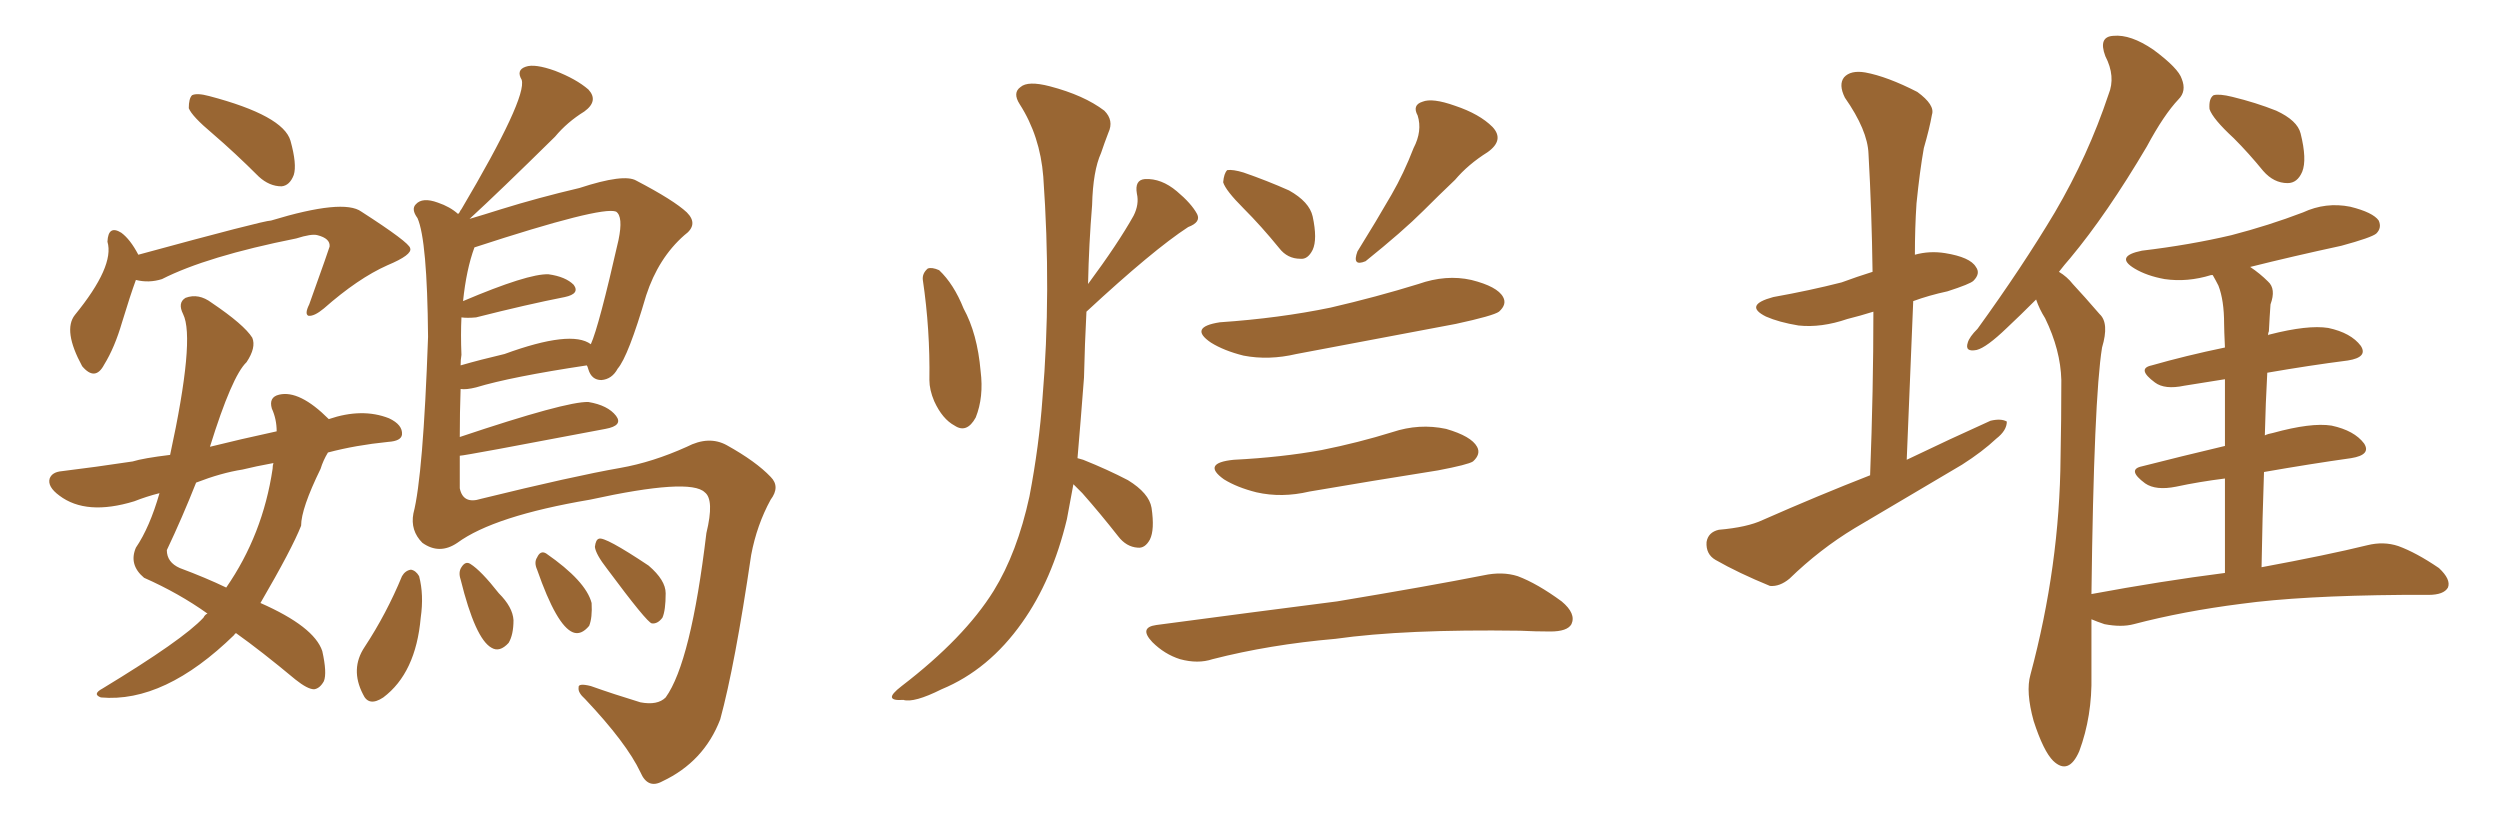 <svg xmlns="http://www.w3.org/2000/svg" xmlns:xlink="http://www.w3.org/1999/xlink" width="450" height="150"><path fill="#996633" padding="10" d="M38.23 24.02L38.23 24.02Q34.57 20.95 33.98 19.48L33.98 19.48Q33.98 17.72 34.57 17.14L34.57 17.14Q35.45 16.70 37.65 17.29L37.65 17.29Q50.98 20.80 52.29 25.34L52.29 25.34Q53.47 29.59 52.88 31.49L52.88 31.49Q52.15 33.40 50.68 33.54L50.68 33.54Q48.49 33.54 46.58 31.79L46.58 31.79Q42.33 27.54 38.23 24.02ZM24.46 50.39L24.46 50.39Q23.44 53.17 21.97 58.01L21.97 58.01Q20.65 62.55 18.75 65.63L18.75 65.63Q17.14 68.70 14.79 65.92L14.79 65.92Q11.28 59.47 13.48 56.69L13.48 56.69Q20.65 47.90 19.34 43.51L19.34 43.51Q19.48 40.43 21.83 41.89L21.83 41.89Q23.44 43.07 24.90 45.85L24.90 45.85Q47.46 39.70 48.78 39.70L48.78 39.70Q61.82 35.74 65.04 38.09L65.04 38.09Q73.68 43.65 73.83 44.68L73.83 44.68Q74.27 45.85 69.73 47.75L69.73 47.75Q64.45 50.10 58.30 55.52L58.30 55.52Q56.54 56.98 55.52 56.84L55.52 56.84Q54.79 56.54 55.66 54.79L55.66 54.79Q59.33 44.53 59.33 44.38L59.33 44.38Q59.47 42.92 57.13 42.33L57.13 42.33Q56.10 42.04 53.32 42.92L53.32 42.92Q37.21 46.14 29.15 50.24L29.15 50.24Q26.81 50.98 24.46 50.39ZM59.03 81.45L59.03 81.45Q58.15 82.91 57.71 84.38L57.71 84.38Q54.20 91.55 54.20 94.63L54.20 94.63Q52.59 98.73 46.88 108.54L46.88 108.54Q56.54 112.79 58.01 117.19L58.01 117.19Q58.89 121.14 58.30 122.61L58.30 122.61Q57.57 123.93 56.54 124.07L56.54 124.07Q55.37 124.07 53.17 122.31L53.17 122.31Q47.02 117.19 42.48 113.96L42.48 113.96Q42.19 114.11 42.19 114.26L42.19 114.26Q29.59 126.56 18.16 125.54L18.16 125.54Q16.55 124.95 18.46 123.93L18.46 123.93Q32.96 115.14 36.62 111.18L36.62 111.18Q36.91 110.60 37.35 110.45L37.35 110.45Q32.23 106.79 25.93 104.00L25.93 104.00Q23.14 101.66 24.46 98.58L24.46 98.58Q26.95 94.92 28.71 88.77L28.71 88.77Q26.37 89.36 24.17 90.23L24.17 90.23Q15.53 92.87 10.69 89.21L10.69 89.21Q8.50 87.60 8.94 86.13L8.94 86.13Q9.38 84.96 11.13 84.81L11.13 84.81Q17.14 84.08 23.88 83.06L23.88 83.06Q25.78 82.47 30.62 81.88L30.62 81.88Q35.16 60.94 32.96 56.54L32.96 56.54Q31.93 54.49 33.40 53.61L33.40 53.61Q35.74 52.73 38.09 54.49L38.09 54.49Q43.95 58.45 45.41 60.79L45.41 60.79Q46.14 62.55 44.38 65.19L44.38 65.19Q41.75 67.68 37.79 80.42L37.79 80.42Q43.07 79.10 49.80 77.64L49.80 77.64Q49.80 75.44 48.93 73.54L48.93 73.54Q48.34 71.48 50.24 71.04L50.24 71.04Q53.91 70.17 59.18 75.44L59.18 75.44Q65.19 73.39 70.02 75.29L70.02 75.29Q72.51 76.46 72.36 78.22L72.36 78.22Q72.22 79.39 69.87 79.54L69.87 79.54Q64.01 80.13 59.03 81.45ZM43.65 84.52L43.65 84.52Q39.84 85.11 35.30 86.87L35.30 86.87Q32.81 93.16 30.03 99.02L30.03 99.02Q30.03 101.22 32.37 102.25L32.37 102.25Q37.06 104.00 40.72 105.76L40.72 105.76Q47.31 96.24 49.07 84.38L49.07 84.38Q49.07 83.79 49.22 83.35L49.22 83.35Q46.00 83.94 43.65 84.52ZM82.76 78.66L82.76 78.66Q101.95 72.22 105.91 72.36L105.91 72.36Q109.42 72.95 110.89 74.85L110.89 74.85Q112.21 76.61 108.98 77.20L108.98 77.20Q83.64 82.03 82.76 82.03L82.76 82.03Q82.76 85.11 82.76 87.89L82.76 87.89Q83.35 90.82 86.57 89.79L86.57 89.79Q103.27 85.69 111.62 84.23L111.62 84.23Q117.48 83.20 123.63 80.42L123.63 80.42Q127.59 78.37 130.81 80.13L130.81 80.13Q136.08 83.06 138.72 85.84L138.72 85.84Q140.48 87.60 138.72 89.94L138.72 89.94Q136.23 94.48 135.21 99.90L135.21 99.90Q132.28 119.82 129.64 129.49L129.64 129.49Q126.71 137.11 119.24 140.63L119.24 140.63Q116.60 142.09 115.28 139.01L115.28 139.01Q112.79 133.74 105.32 125.83L105.32 125.83Q104.00 124.66 104.15 123.78L104.15 123.78Q104.00 122.90 106.35 123.49L106.35 123.49Q110.45 124.95 115.28 126.42L115.28 126.42Q118.36 127.00 119.82 125.54L119.82 125.54Q124.37 119.24 127.15 95.95L127.15 95.95Q128.61 89.94 126.86 88.62L126.86 88.62Q124.22 85.99 106.20 89.94L106.20 89.94Q88.92 92.87 82.32 97.71L82.32 97.71Q79.10 99.90 76.03 97.71L76.03 97.71Q73.83 95.51 74.41 92.43L74.41 92.43Q76.17 85.69 77.05 60.64L77.05 60.64Q76.90 43.21 75.15 39.26L75.15 39.26Q73.97 37.65 74.85 36.77L74.85 36.77Q76.03 35.45 78.81 36.47L78.81 36.47Q81.01 37.21 82.47 38.53L82.47 38.53Q82.47 38.38 82.62 38.38L82.62 38.38Q82.91 37.79 83.06 37.65L83.06 37.65Q94.92 17.58 93.90 14.36L93.90 14.36Q92.87 12.60 94.63 12.01L94.63 12.01Q96.24 11.43 99.90 12.74L99.90 12.74Q103.71 14.21 105.91 16.11L105.91 16.11Q107.81 18.16 105.18 20.07L105.18 20.07Q102.10 21.97 99.90 24.61L99.90 24.61Q89.79 34.57 84.52 39.40L84.52 39.40Q87.01 38.67 90.23 37.65L90.23 37.65Q96.83 35.60 104.30 33.84L104.30 33.84Q112.35 31.20 114.55 32.52L114.55 32.52Q121.29 36.04 123.63 38.23L123.63 38.23Q125.83 40.43 123.19 42.33L123.19 42.33Q118.51 46.44 116.31 53.17L116.31 53.17Q113.09 64.16 111.18 66.36L111.18 66.36Q110.16 68.26 108.25 68.41L108.25 68.41Q106.49 68.41 105.91 66.50L105.91 66.50Q105.76 65.92 105.62 65.77L105.62 65.77Q91.99 67.82 85.69 69.73L85.69 69.73Q83.94 70.17 82.91 70.02L82.91 70.02Q82.76 74.27 82.76 78.66ZM83.06 63.87L83.06 63.87Q82.91 64.75 82.91 65.77L82.91 65.77Q86.43 64.75 90.82 63.72L90.82 63.72Q102.83 59.33 106.35 61.96L106.35 61.96Q107.81 58.74 111.33 43.21L111.33 43.21Q112.21 38.96 110.89 38.09L110.89 38.09Q108.25 37.06 85.40 44.53L85.40 44.53Q83.94 48.49 83.35 54.20L83.35 54.20Q95.07 49.22 98.73 49.37L98.73 49.37Q101.81 49.80 103.27 51.27L103.27 51.27Q104.44 52.88 101.66 53.47L101.66 53.47Q94.92 54.79 85.69 57.13L85.69 57.13Q84.08 57.28 83.06 57.13L83.06 57.13Q82.91 60.21 83.06 63.87ZM82.91 104.30L82.91 104.30Q82.47 102.98 83.06 102.10L83.06 102.10Q83.79 100.93 84.67 101.51L84.67 101.51Q86.57 102.69 89.79 106.79L89.79 106.79Q92.29 109.28 92.43 111.62L92.43 111.62Q92.43 114.26 91.55 115.72L91.55 115.72Q89.94 117.48 88.48 116.60L88.48 116.60Q85.55 114.99 82.91 104.30ZM96.68 102.54L96.68 102.54Q96.09 101.22 96.68 100.34L96.68 100.34Q97.27 99.02 98.29 99.61L98.29 99.61Q105.47 104.59 106.49 108.54L106.49 108.54Q106.64 111.18 106.05 112.65L106.05 112.65Q104.59 114.40 103.13 113.82L103.13 113.82Q100.20 112.65 96.68 102.54ZM109.28 102.39L109.28 102.39Q107.23 99.76 107.08 98.44L107.08 98.44Q107.23 97.12 107.81 96.97L107.81 96.97Q108.84 96.53 116.75 101.81L116.75 101.81Q119.82 104.44 119.82 106.79L119.82 106.79Q119.82 109.86 119.24 111.18L119.24 111.18Q118.36 112.35 117.33 112.21L117.33 112.21Q116.46 112.06 109.28 102.39ZM72.36 103.71L72.36 103.71L72.36 103.71Q72.95 102.69 73.97 102.54L73.97 102.54Q74.85 102.69 75.44 103.71L75.44 103.71Q76.32 107.08 75.73 111.18L75.73 111.18Q74.85 121.14 68.99 125.54L68.99 125.54Q66.36 127.29 65.33 124.95L65.33 124.95Q62.99 120.41 65.63 116.46L65.63 116.46Q69.58 110.45 72.36 103.71ZM166.11 50.39L166.11 50.39Q165.97 49.22 166.99 48.34L166.99 48.34Q167.72 48.05 169.04 48.63L169.04 48.63Q171.68 51.12 173.44 55.52L173.44 55.52Q175.93 60.06 176.51 66.80L176.51 66.80Q177.10 71.48 175.63 75.15L175.63 75.15Q174.02 78.08 171.83 76.61L171.83 76.61Q169.63 75.44 168.16 72.22L168.16 72.22Q167.29 70.17 167.29 68.41L167.29 68.41Q167.43 59.33 166.11 50.39ZM193.21 87.16L193.21 87.16Q192.63 90.38 192.04 93.46L192.04 93.46Q189.40 104.44 183.98 112.06L183.98 112.06Q177.98 120.56 169.48 124.07L169.48 124.07Q164.50 126.56 162.60 125.98L162.60 125.98Q160.69 126.12 160.55 125.54L160.55 125.54Q160.40 124.95 162.30 123.49L162.30 123.49Q173.58 114.84 178.86 106.35L178.86 106.35Q183.11 99.46 185.30 89.36L185.30 89.36Q187.06 80.13 187.65 71.63L187.65 71.63Q189.26 52.59 187.79 31.79L187.79 31.79Q187.21 24.46 183.54 18.75L183.54 18.75Q182.23 16.70 183.69 15.67L183.69 15.67Q185.01 14.50 188.96 15.53L188.96 15.53Q195.12 17.14 198.78 19.92L198.78 19.92Q200.54 21.68 199.51 23.88L199.51 23.88Q198.78 25.78 198.19 27.54L198.19 27.54Q196.73 30.76 196.58 36.91L196.58 36.91Q196.00 43.95 195.85 51.12L195.85 51.12Q201.27 43.80 204.05 38.82L204.05 38.82Q205.08 36.77 204.64 34.86L204.64 34.86Q204.20 32.37 206.10 32.23L206.10 32.23Q209.03 32.08 211.82 34.42L211.82 34.42Q214.45 36.62 215.48 38.53L215.48 38.53Q216.21 39.99 213.87 40.87L213.87 40.87Q207.57 44.97 195.56 56.10L195.56 56.10Q195.26 61.82 195.12 67.97L195.12 67.97Q194.53 75.73 193.95 82.47L193.95 82.47Q194.38 82.62 194.97 82.76L194.97 82.76Q199.37 84.52 203.03 86.43L203.03 86.43Q206.84 88.77 207.28 91.41L207.28 91.41Q207.86 95.36 206.98 97.12L206.98 97.12Q206.10 98.73 204.79 98.58L204.79 98.58Q202.73 98.44 201.27 96.53L201.27 96.53Q198.05 92.43 194.82 88.77L194.82 88.77Q193.80 87.74 193.21 87.16ZM223.83 37.50L223.83 37.50Q220.61 34.28 220.17 32.81L220.17 32.81Q220.31 31.20 220.90 30.62L220.90 30.62Q221.92 30.47 223.83 31.05L223.83 31.05Q228.08 32.52 232.03 34.28L232.03 34.28Q235.69 36.33 236.28 38.96L236.28 38.96Q237.16 43.07 236.28 44.97L236.28 44.97Q235.40 46.73 234.08 46.58L234.08 46.58Q231.74 46.58 230.27 44.68L230.27 44.68Q227.05 40.72 223.83 37.50ZM254.44 26.66L254.44 26.66Q256.05 23.58 255.18 20.80L255.18 20.80Q254.15 18.90 256.05 18.31L256.05 18.31Q257.81 17.58 261.91 19.04L261.91 19.04Q266.31 20.51 268.65 22.85L268.65 22.85Q270.85 25.20 267.77 27.39L267.77 27.39Q264.26 29.59 261.91 32.37L261.91 32.37Q258.98 35.16 256.20 37.94L256.20 37.94Q252.54 41.60 245.80 47.02L245.80 47.02Q243.31 48.05 244.34 45.26L244.34 45.26Q247.71 39.84 250.49 35.01L250.49 35.01Q252.69 31.20 254.44 26.66ZM219.58 58.01L219.58 58.01Q230.27 57.28 239.50 55.37L239.50 55.37Q247.71 53.47 255.32 51.12L255.32 51.12Q260.30 49.37 264.84 50.39L264.84 50.39Q269.53 51.56 270.56 53.47L270.56 53.47Q271.29 54.79 269.82 56.10L269.82 56.10Q268.80 56.84 262.06 58.30L262.06 58.30Q247.41 61.08 233.35 63.72L233.35 63.72Q228.37 64.89 223.83 64.01L223.83 64.01Q220.31 63.13 217.97 61.67L217.97 61.67Q213.87 58.89 219.58 58.01ZM222.07 82.76L222.07 82.76Q230.71 82.32 237.89 81.01L237.89 81.01Q244.48 79.69 250.63 77.78L250.63 77.78Q255.47 76.17 260.30 77.20L260.30 77.20Q264.84 78.52 265.87 80.42L265.87 80.42Q266.60 81.74 265.14 83.06L265.14 83.06Q264.26 83.64 258.84 84.67L258.84 84.67Q246.83 86.57 235.69 88.48L235.69 88.48Q230.71 89.65 226.17 88.62L226.17 88.62Q222.66 87.74 220.31 86.28L220.31 86.28Q216.21 83.35 222.07 82.76ZM208.15 112.50L208.15 112.50L208.15 112.50Q225.73 110.16 240.67 108.25L240.67 108.25Q257.37 105.47 267.04 103.56L267.04 103.56Q270.41 102.83 273.19 103.71L273.19 103.71Q276.71 105.03 281.10 108.25L281.10 108.25Q283.74 110.45 282.86 112.35L282.86 112.35Q282.13 113.67 279.05 113.67L279.05 113.67Q276.42 113.67 273.63 113.53L273.63 113.53Q252.83 113.23 240.38 114.99L240.38 114.99Q228.52 116.02 218.26 118.65L218.26 118.65Q215.63 119.53 212.40 118.65L212.40 118.65Q209.62 117.77 207.42 115.58L207.42 115.58Q204.93 112.94 208.15 112.50ZM336.62 85.55L336.62 85.55Q337.21 70.17 337.21 56.10L337.21 56.10Q334.86 56.84 332.52 57.42L332.52 57.42Q327.83 59.03 323.73 58.59L323.73 58.59Q320.21 58.01 317.87 56.98L317.87 56.98Q313.77 54.93 319.19 53.47L319.19 53.47Q325.78 52.29 331.49 50.83L331.49 50.83Q334.28 49.80 337.06 48.93L337.06 48.93Q336.91 37.94 336.33 27.69L336.33 27.69Q336.18 23.44 332.08 17.58L332.08 17.58Q330.91 15.23 331.93 13.92L331.93 13.92Q333.11 12.60 335.74 13.04L335.74 13.04Q339.70 13.77 345.12 16.55L345.12 16.55Q348.34 18.90 347.75 20.65L347.75 20.65Q347.31 23.14 346.29 26.66L346.29 26.66Q345.56 30.76 344.97 36.62L344.97 36.62Q344.68 41.02 344.68 45.85L344.68 45.85Q347.31 45.12 350.10 45.56L350.10 45.56Q354.64 46.29 355.66 48.05L355.66 48.05Q356.54 49.22 355.22 50.54L355.22 50.54Q354.64 51.12 350.54 52.44L350.54 52.44Q347.17 53.17 344.38 54.20L344.38 54.20Q343.80 68.12 343.21 82.76L343.21 82.76Q351.12 78.96 358.30 75.73L358.30 75.73Q360.21 75.29 361.23 75.88L361.23 75.88Q361.23 77.49 359.33 78.96L359.33 78.96Q356.84 81.30 353.17 83.64L353.17 83.64Q343.51 89.36 333.84 95.07L333.84 95.07Q327.54 98.88 322.12 104.15L322.12 104.15Q320.36 105.62 318.60 105.47L318.60 105.47Q312.89 103.13 308.79 100.78L308.79 100.78Q307.03 99.76 307.18 97.56L307.18 97.56Q307.47 95.80 309.38 95.36L309.38 95.36Q314.50 94.92 317.29 93.60L317.29 93.60Q327.25 89.21 336.62 85.55ZM402.10 24.90L402.10 24.90Q398.29 21.39 397.71 19.63L397.71 19.63Q397.56 17.72 398.44 17.14L398.44 17.14Q399.46 16.85 401.81 17.43L401.81 17.43Q406.05 18.46 409.72 19.92L409.72 19.92Q413.53 21.68 414.11 24.02L414.11 24.02Q415.28 28.71 414.40 30.91L414.40 30.91Q413.53 32.96 411.77 32.96L411.77 32.96Q409.28 32.96 407.37 30.76L407.37 30.76Q404.74 27.54 402.10 24.90ZM400.49 103.13L400.49 103.13L400.49 103.13Q400.49 93.31 400.49 86.13L400.49 86.13Q395.80 86.72 391.70 87.60L391.70 87.60Q388.04 88.33 386.13 87.01L386.13 87.01Q382.76 84.52 385.55 83.94L385.55 83.94Q392.43 82.18 400.49 80.27L400.49 80.27Q400.49 73.10 400.49 68.26L400.49 68.26Q396.83 68.85 393.16 69.43L393.16 69.43Q389.65 70.17 387.89 68.85L387.89 68.85Q384.52 66.36 387.30 65.77L387.30 65.77Q393.46 64.01 400.49 62.55L400.49 62.55Q400.34 59.33 400.34 58.30L400.34 58.30Q400.34 54.05 399.32 51.42L399.32 51.42Q398.88 50.54 398.29 49.51L398.29 49.51Q398.00 49.51 398.00 49.51L398.00 49.51Q393.75 50.83 389.65 50.24L389.65 50.24Q386.43 49.66 384.23 48.34L384.23 48.34Q380.57 46.14 385.55 45.12L385.55 45.12Q394.19 44.09 401.66 42.33L401.66 42.33Q408.40 40.58 414.55 38.23L414.55 38.23Q418.65 36.33 423.05 37.21L423.05 37.21Q427.15 38.23 428.17 39.70L428.17 39.70Q428.76 41.02 427.73 42.04L427.73 42.04Q426.86 42.77 421.44 44.24L421.44 44.24Q412.65 46.14 405.03 48.05L405.03 48.05Q406.79 49.22 408.25 50.68L408.25 50.68Q409.72 52.00 408.69 54.79L408.69 54.79Q408.54 56.84 408.40 59.62L408.40 59.62Q408.25 59.91 408.25 60.35L408.25 60.35Q408.40 60.21 408.54 60.21L408.54 60.21Q415.43 58.45 419.09 59.03L419.09 59.03Q423.19 59.91 424.95 62.26L424.95 62.26Q426.27 64.31 422.61 64.89L422.61 64.89Q415.72 65.77 408.11 67.09L408.11 67.09Q407.81 72.51 407.67 78.37L407.67 78.37Q408.25 78.08 409.13 77.93L409.13 77.93Q416.02 76.03 419.68 76.61L419.68 76.61Q423.78 77.49 425.54 79.83L425.54 79.83Q426.86 81.88 423.19 82.47L423.19 82.47Q415.87 83.50 407.52 84.96L407.52 84.96Q407.23 93.16 407.08 102.10L407.08 102.10Q418.95 99.90 426.12 98.14L426.12 98.14Q429.05 97.41 431.69 98.29L431.69 98.29Q434.91 99.46 439.01 102.25L439.01 102.25Q441.21 104.30 440.63 105.76L440.63 105.76Q439.89 107.08 437.11 107.08L437.11 107.08Q434.77 107.08 432.42 107.08L432.42 107.08Q414.11 107.23 403.42 108.69L403.42 108.69Q393.02 110.01 384.08 112.35L384.08 112.35Q381.88 112.94 378.81 112.35L378.81 112.35Q377.49 111.91 376.46 111.47L376.46 111.47Q376.46 116.16 376.46 121.58L376.46 121.58Q376.61 128.91 374.27 135.21L374.27 135.21Q372.36 139.60 369.58 136.96L369.58 136.96Q367.82 135.21 366.06 129.79L366.06 129.79Q364.60 124.51 365.48 121.44L365.48 121.44Q370.75 101.81 370.90 82.32L370.90 82.32Q371.04 75.59 371.04 68.41L371.04 68.41Q370.90 62.99 368.12 57.28L368.12 57.28Q367.09 55.66 366.50 53.91L366.50 53.91Q363.57 56.84 361.23 59.03L361.23 59.03Q357.57 62.55 355.81 62.99L355.81 62.99Q353.61 63.43 354.20 61.67L354.20 61.67Q354.49 60.64 355.96 59.18L355.96 59.18Q364.01 48.05 369.87 38.23L369.87 38.23Q375.88 27.98 379.54 16.99L379.54 16.99Q380.86 13.77 378.96 10.11L378.96 10.11Q377.64 6.59 380.42 6.45L380.42 6.45Q383.50 6.15 387.60 8.94L387.60 8.94Q392.14 12.30 392.72 14.21L392.72 14.21Q393.60 16.41 392.14 17.87L392.14 17.87Q389.50 20.65 386.43 26.37L386.43 26.37Q379.25 38.53 372.66 46.44L372.66 46.44Q371.63 47.61 370.61 48.93L370.61 48.93Q372.07 49.80 373.10 51.12L373.10 51.12Q375.15 53.32 377.93 56.54L377.93 56.54Q379.69 58.15 378.37 62.55L378.37 62.55Q376.90 71.63 376.46 106.93L376.46 106.93Q389.06 104.59 400.49 103.13Z"/></svg>